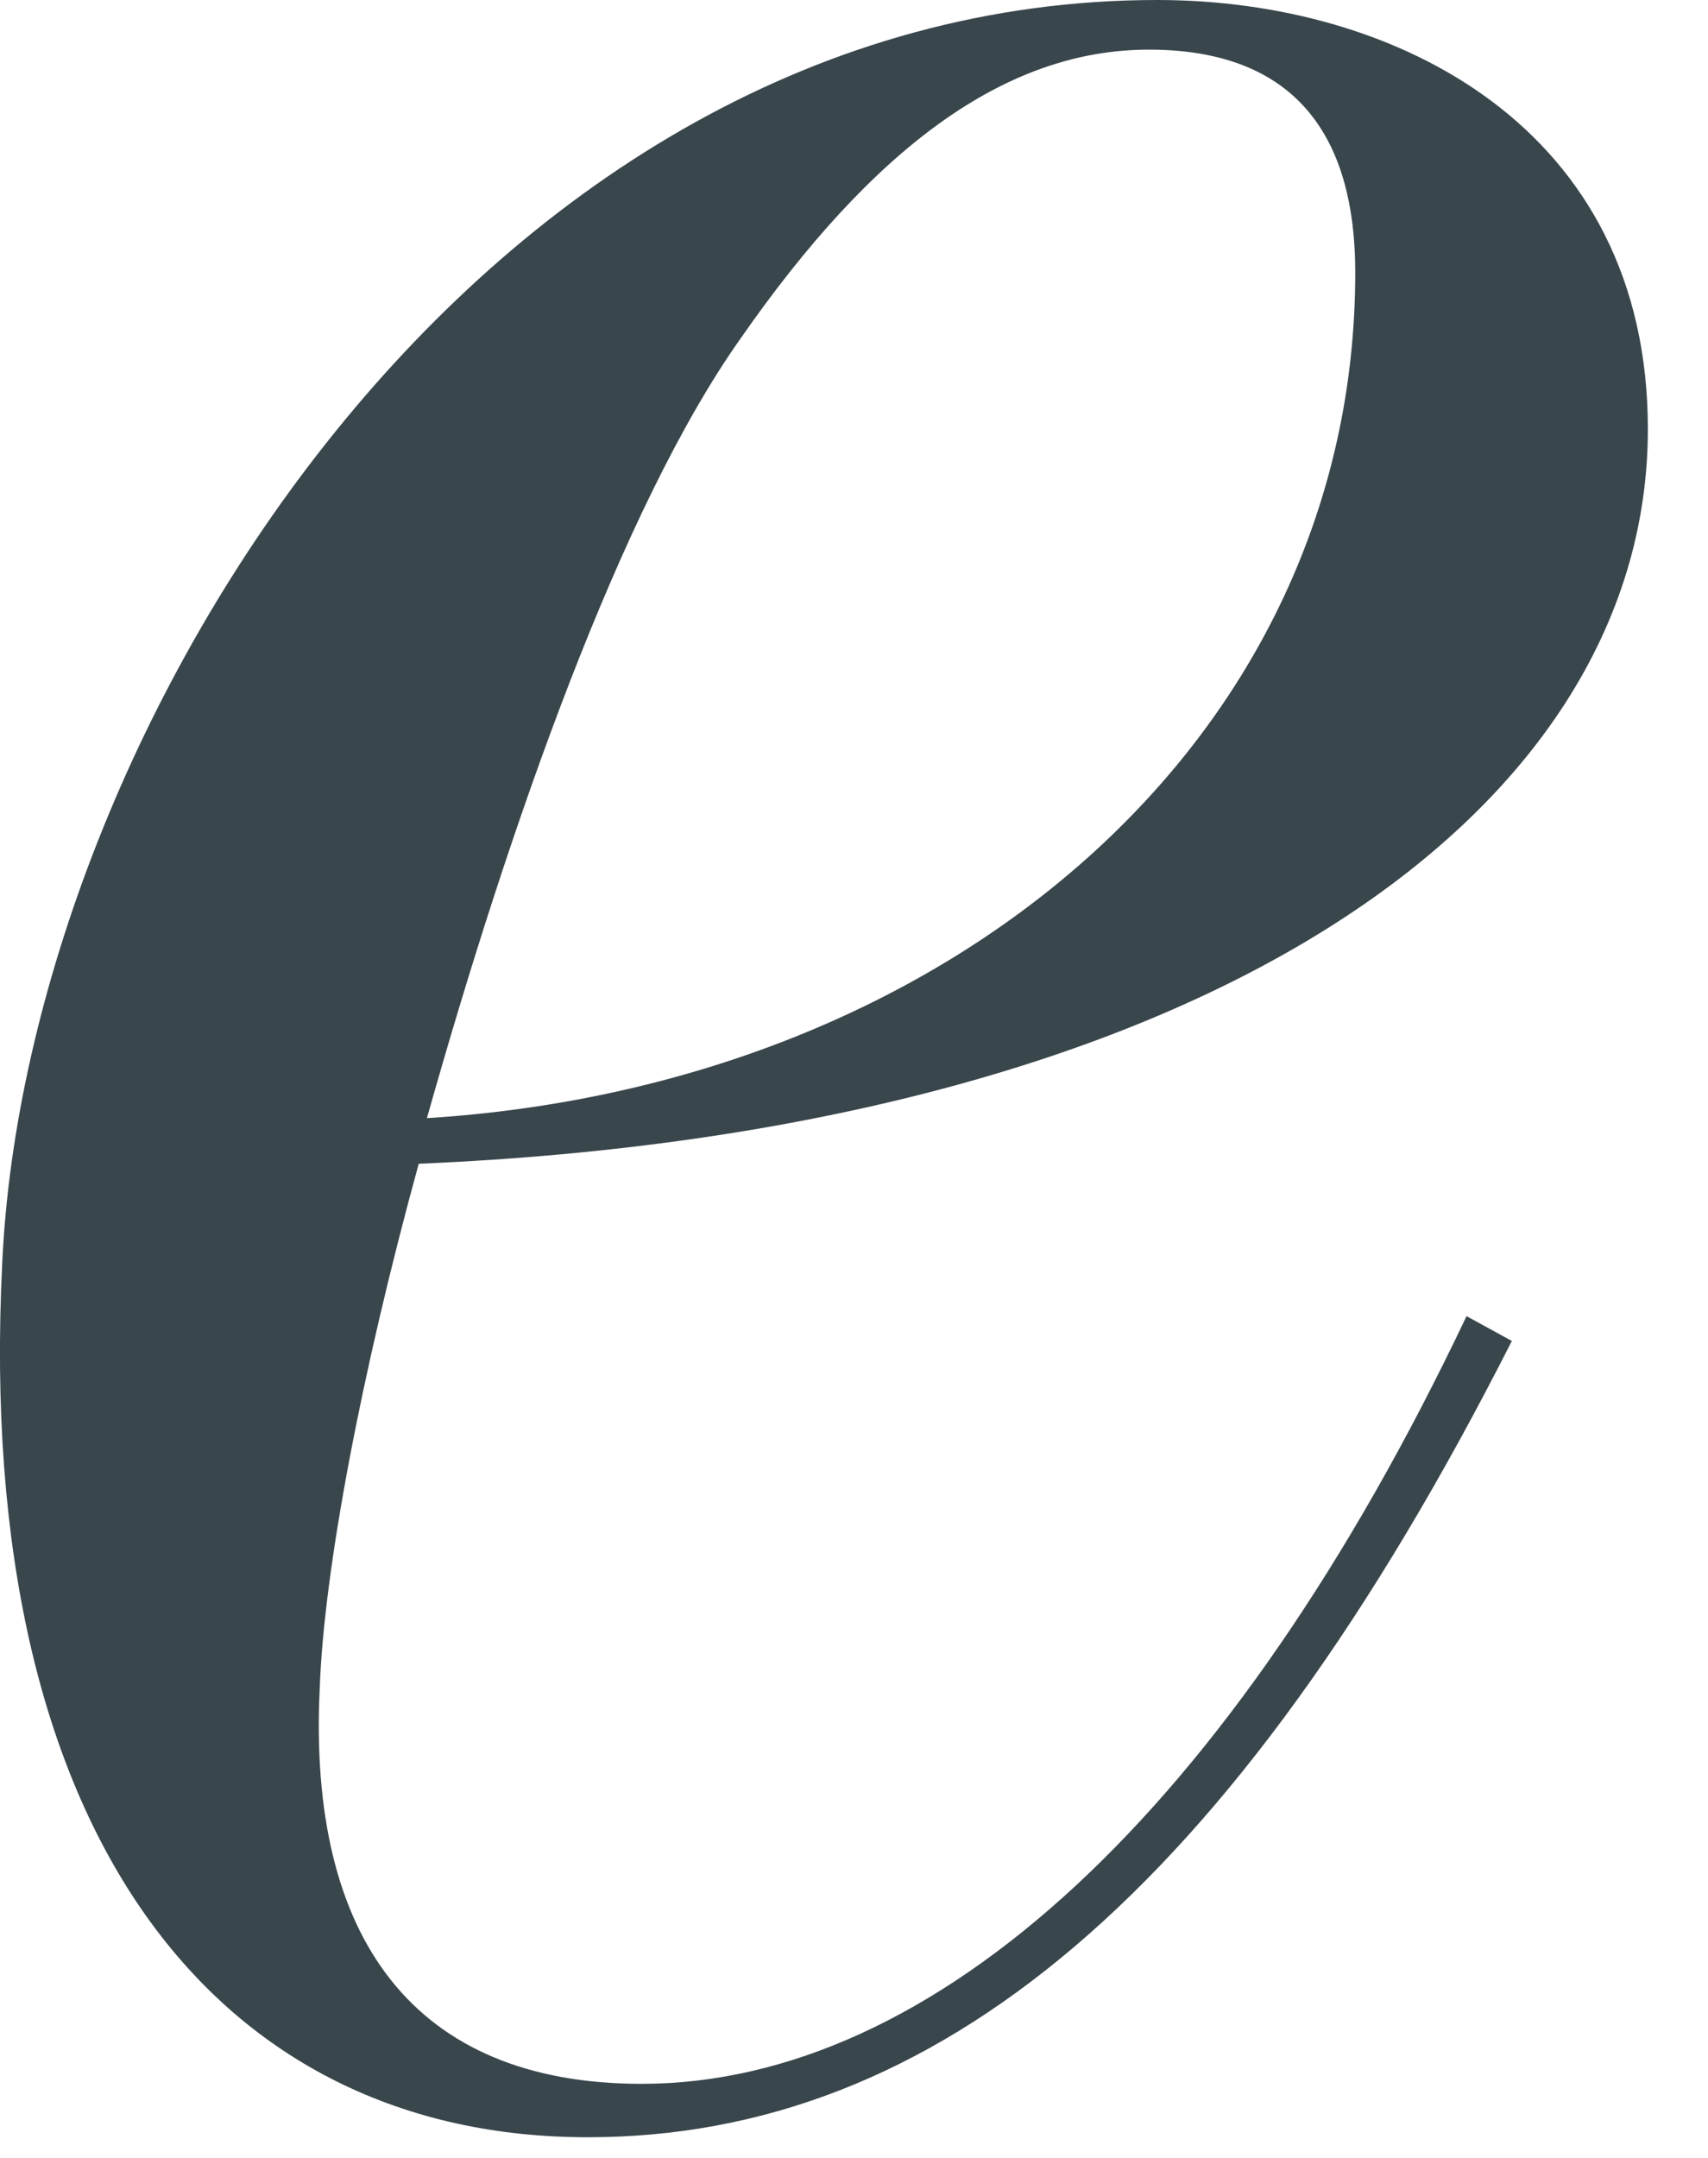 <?xml version="1.0" encoding="utf-8"?>
<svg xmlns="http://www.w3.org/2000/svg" fill="none" height="100%" overflow="visible" preserveAspectRatio="none" style="display: block;" viewBox="0 0 19 24" width="100%">
<path d="M7.137 23.176C4.613 23.176 3.42 21.568 3.557 18.771C3.602 17.484 4.015 15.281 4.658 12.943C13.332 12.575 18.331 9.086 18.331 4.772C18.331 1.423 15.534 0 12.874 0C5.347 0 0.298 8.125 0.025 14.044C-0.296 20.466 2.455 23.77 6.539 23.77C10.395 23.77 13.699 21.064 16.818 14.914L16.314 14.638C13.699 20.145 10.395 23.176 7.137 23.176ZM8.238 3.765C9.706 1.654 11.175 0.552 12.78 0.552C14.664 0.552 15.076 1.835 15.076 3.031C15.076 8.216 10.577 12.069 4.749 12.436C5.668 9.177 6.906 5.646 8.238 3.765Z" fill="#39464C" id="Vector"/>
</svg>